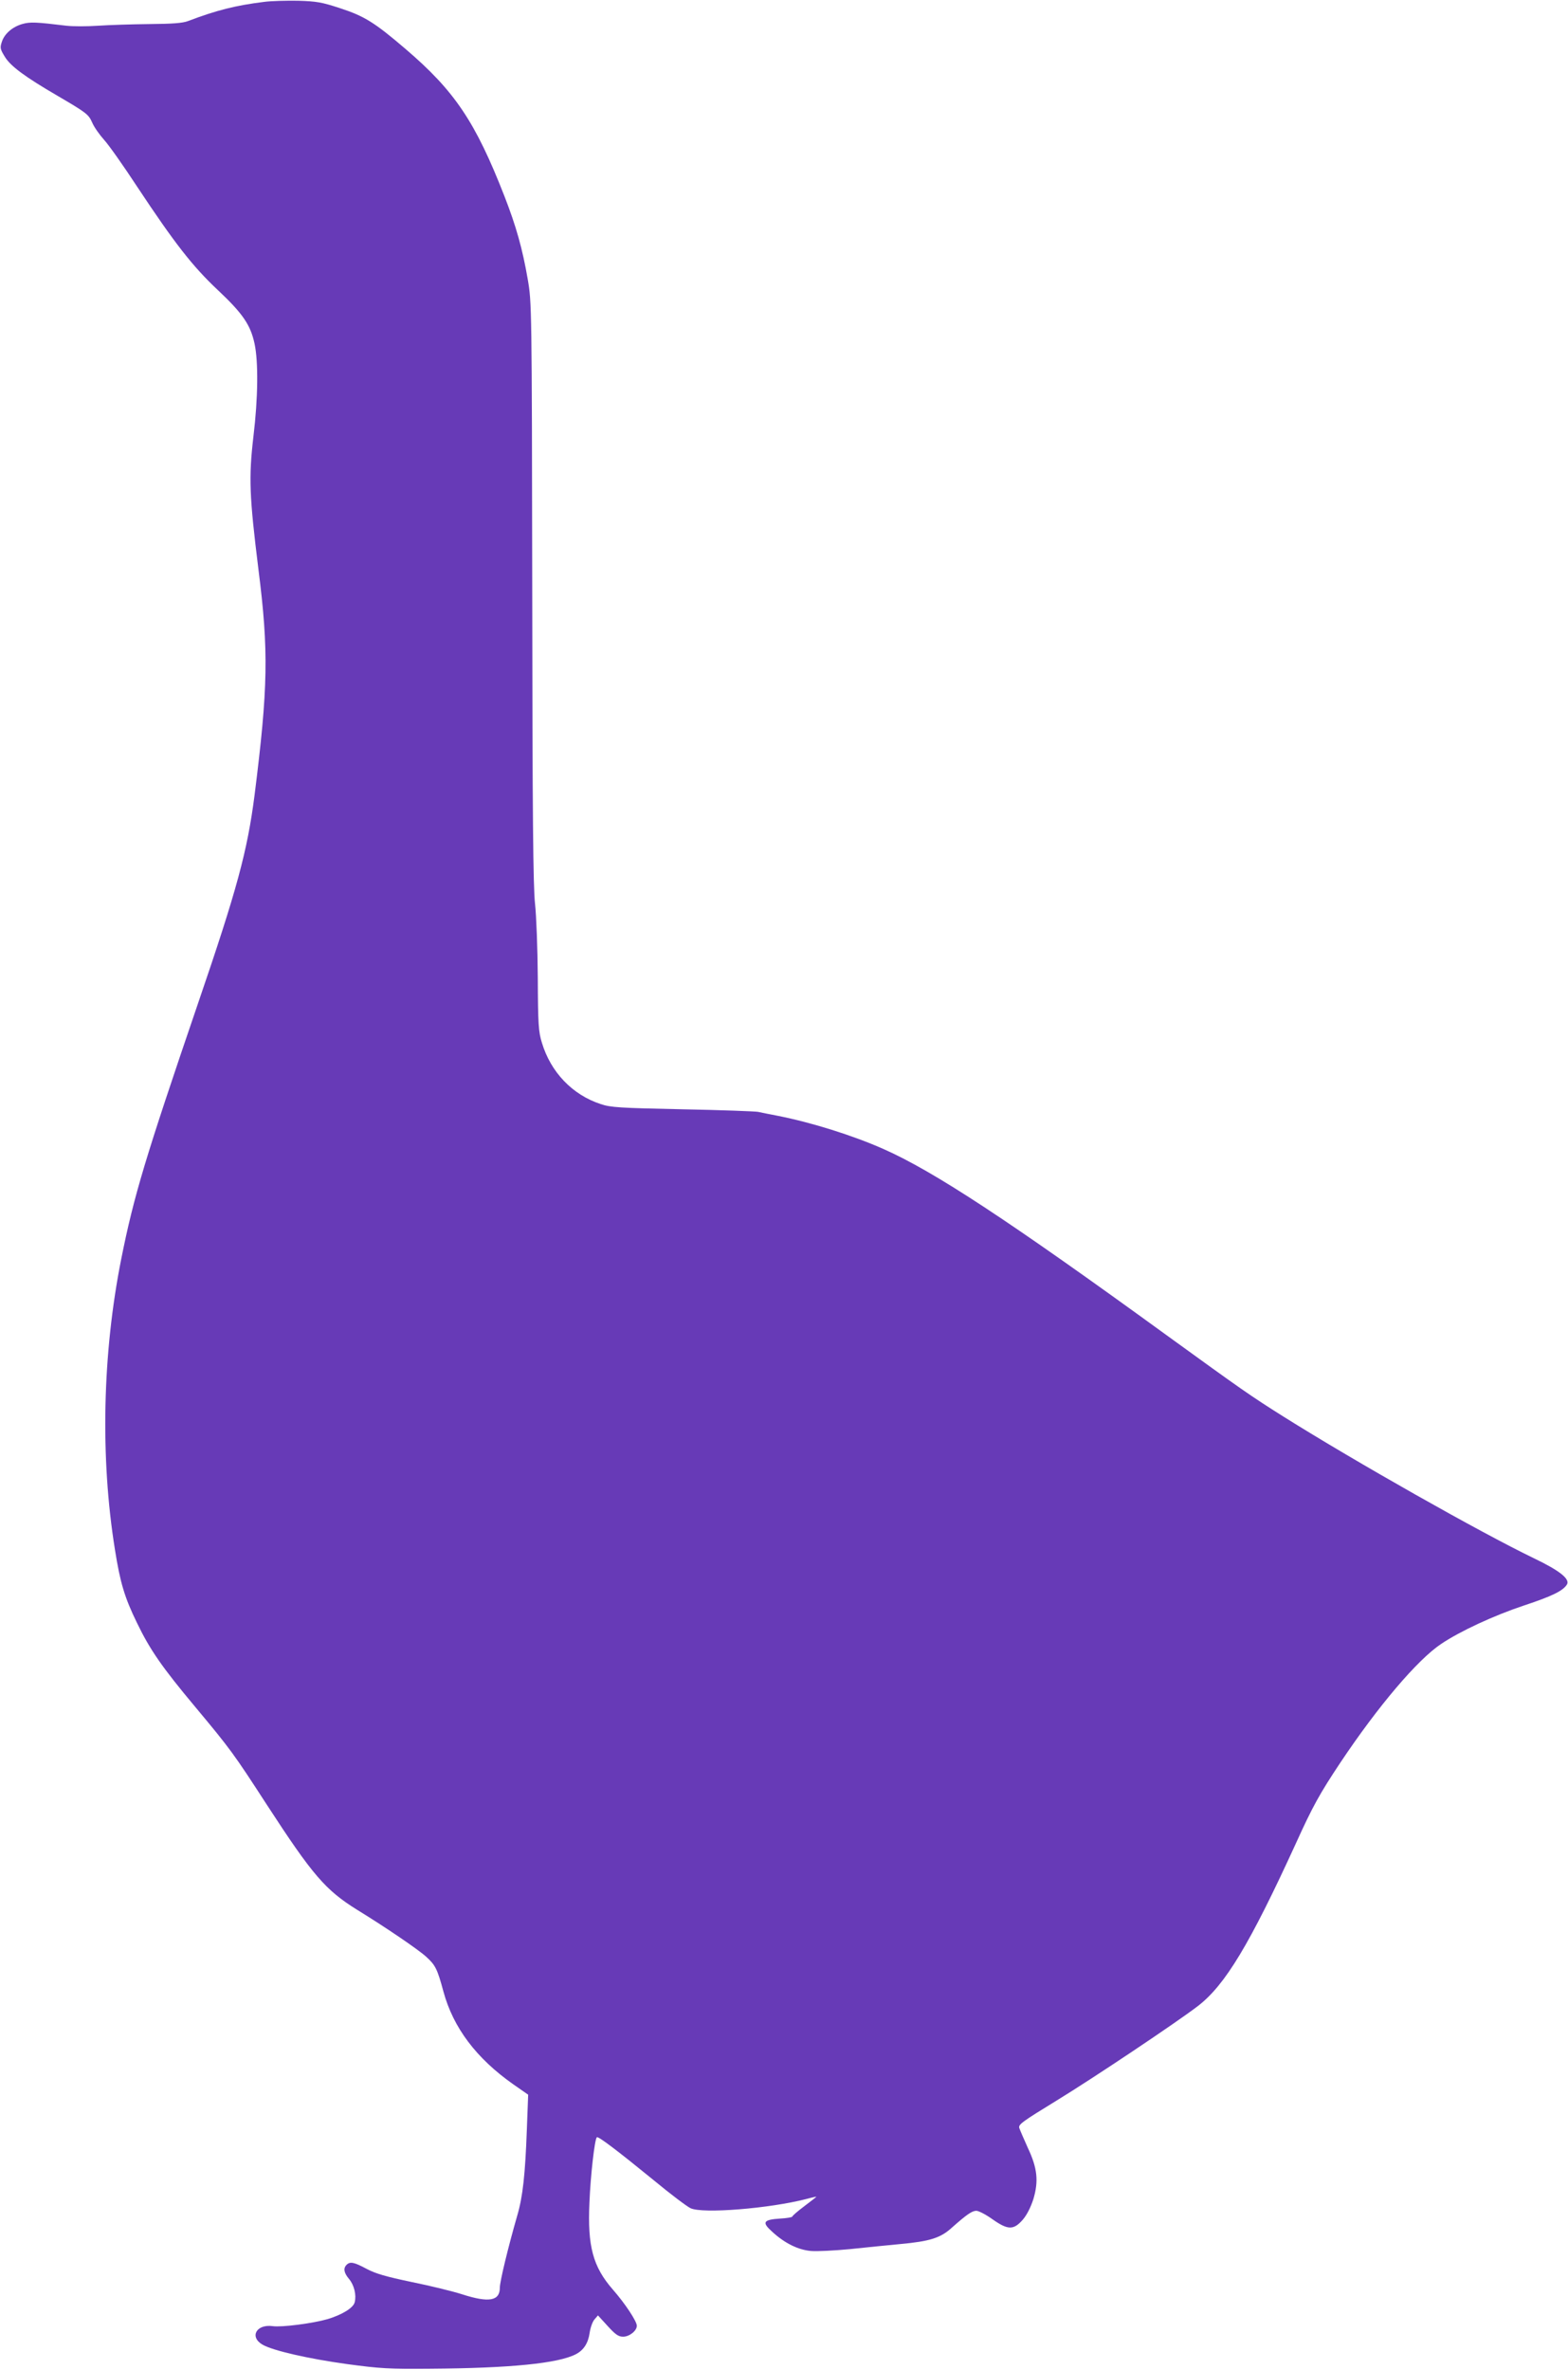 <?xml version="1.0" standalone="no"?>
<!DOCTYPE svg PUBLIC "-//W3C//DTD SVG 20010904//EN"
 "http://www.w3.org/TR/2001/REC-SVG-20010904/DTD/svg10.dtd">
<svg version="1.0" xmlns="http://www.w3.org/2000/svg"
 width="847pt" height="1280pt" viewBox="0 0 847 1280"
 preserveAspectRatio="xMidYMid meet">
<g transform="translate(0,1280) scale(0.1,-0.1)"
fill="#673ab7" stroke="none">
<path d="M1428 12790 c-154 -19 -258 -45 -413 -104 -29 -11 -85 -15 -210 -16
-93 -1 -218 -5 -276 -9 -58 -4 -135 -4 -170 0 -164 20 -196 21 -236 10 -55
-15 -99 -53 -113 -97 -11 -32 -9 -40 17 -82 31 -50 108 -107 283 -209 157 -92
168 -100 188 -145 10 -24 39 -65 64 -93 25 -27 106 -142 180 -255 202 -305
298 -428 434 -556 135 -127 177 -188 199 -290 21 -98 19 -293 -6 -501 -26
-222 -22 -323 27 -718 56 -441 52 -640 -21 -1220 -39 -302 -94 -507 -306
-1126 -285 -835 -346 -1038 -414 -1378 -102 -512 -114 -1075 -34 -1571 28
-177 52 -258 119 -395 70 -145 135 -239 314 -453 192 -230 209 -254 388 -530
247 -380 316 -460 488 -567 150 -92 328 -213 371 -252 51 -46 61 -66 94 -188
53 -196 178 -362 379 -503 l79 -55 -7 -186 c-9 -246 -22 -365 -52 -467 -49
-170 -94 -356 -94 -389 0 -72 -58 -83 -204 -36 -50 16 -172 46 -271 66 -138
29 -195 45 -244 71 -69 37 -90 41 -109 22 -19 -19 -14 -44 14 -77 27 -33 40
-85 30 -125 -7 -30 -67 -67 -146 -91 -80 -23 -247 -45 -297 -38 -88 12 -127
-58 -55 -100 55 -32 247 -76 457 -105 178 -24 227 -27 449 -25 435 3 691 29
786 78 43 22 67 60 75 115 4 28 15 60 26 73 l19 22 53 -58 c42 -46 58 -57 83
-57 34 0 74 32 74 59 0 24 -64 121 -130 196 -107 123 -137 233 -126 470 6 145
28 341 40 352 7 7 110 -71 311 -235 88 -73 176 -139 195 -148 64 -31 426 -2
627 50 29 8 53 13 53 12 0 -1 -29 -24 -65 -51 -36 -27 -65 -52 -65 -56 0 -4
-29 -9 -65 -11 -93 -6 -101 -20 -44 -71 67 -62 140 -98 209 -104 33 -3 128 2
212 10 84 9 205 21 268 27 164 15 221 33 283 90 79 70 108 90 131 90 12 0 51
-20 86 -45 85 -60 115 -60 165 -3 23 27 43 68 57 111 29 97 22 167 -30 277
-21 47 -42 95 -46 107 -6 19 15 34 201 148 201 123 648 422 764 511 147 113
280 334 529 878 91 201 129 269 240 436 205 307 417 556 544 641 104 70 286
154 448 208 154 51 210 79 232 113 18 30 -38 75 -180 143 -290 140 -960 519
-1349 763 -181 114 -221 142 -635 442 -848 616 -1255 884 -1529 1005 -165 73
-388 143 -571 179 -41 8 -88 17 -105 21 -16 3 -201 10 -410 14 -338 7 -387 10
-440 28 -153 50 -270 172 -318 332 -18 58 -21 98 -22 351 -1 157 -8 337 -15
400 -10 88 -14 483 -15 1680 -2 1553 -3 1566 -24 1690 -29 168 -63 288 -126
450 -157 402 -269 569 -535 796 -167 143 -222 177 -354 220 -97 32 -126 37
-226 40 -63 1 -145 -1 -182 -6z"/>
</g>
</svg>
